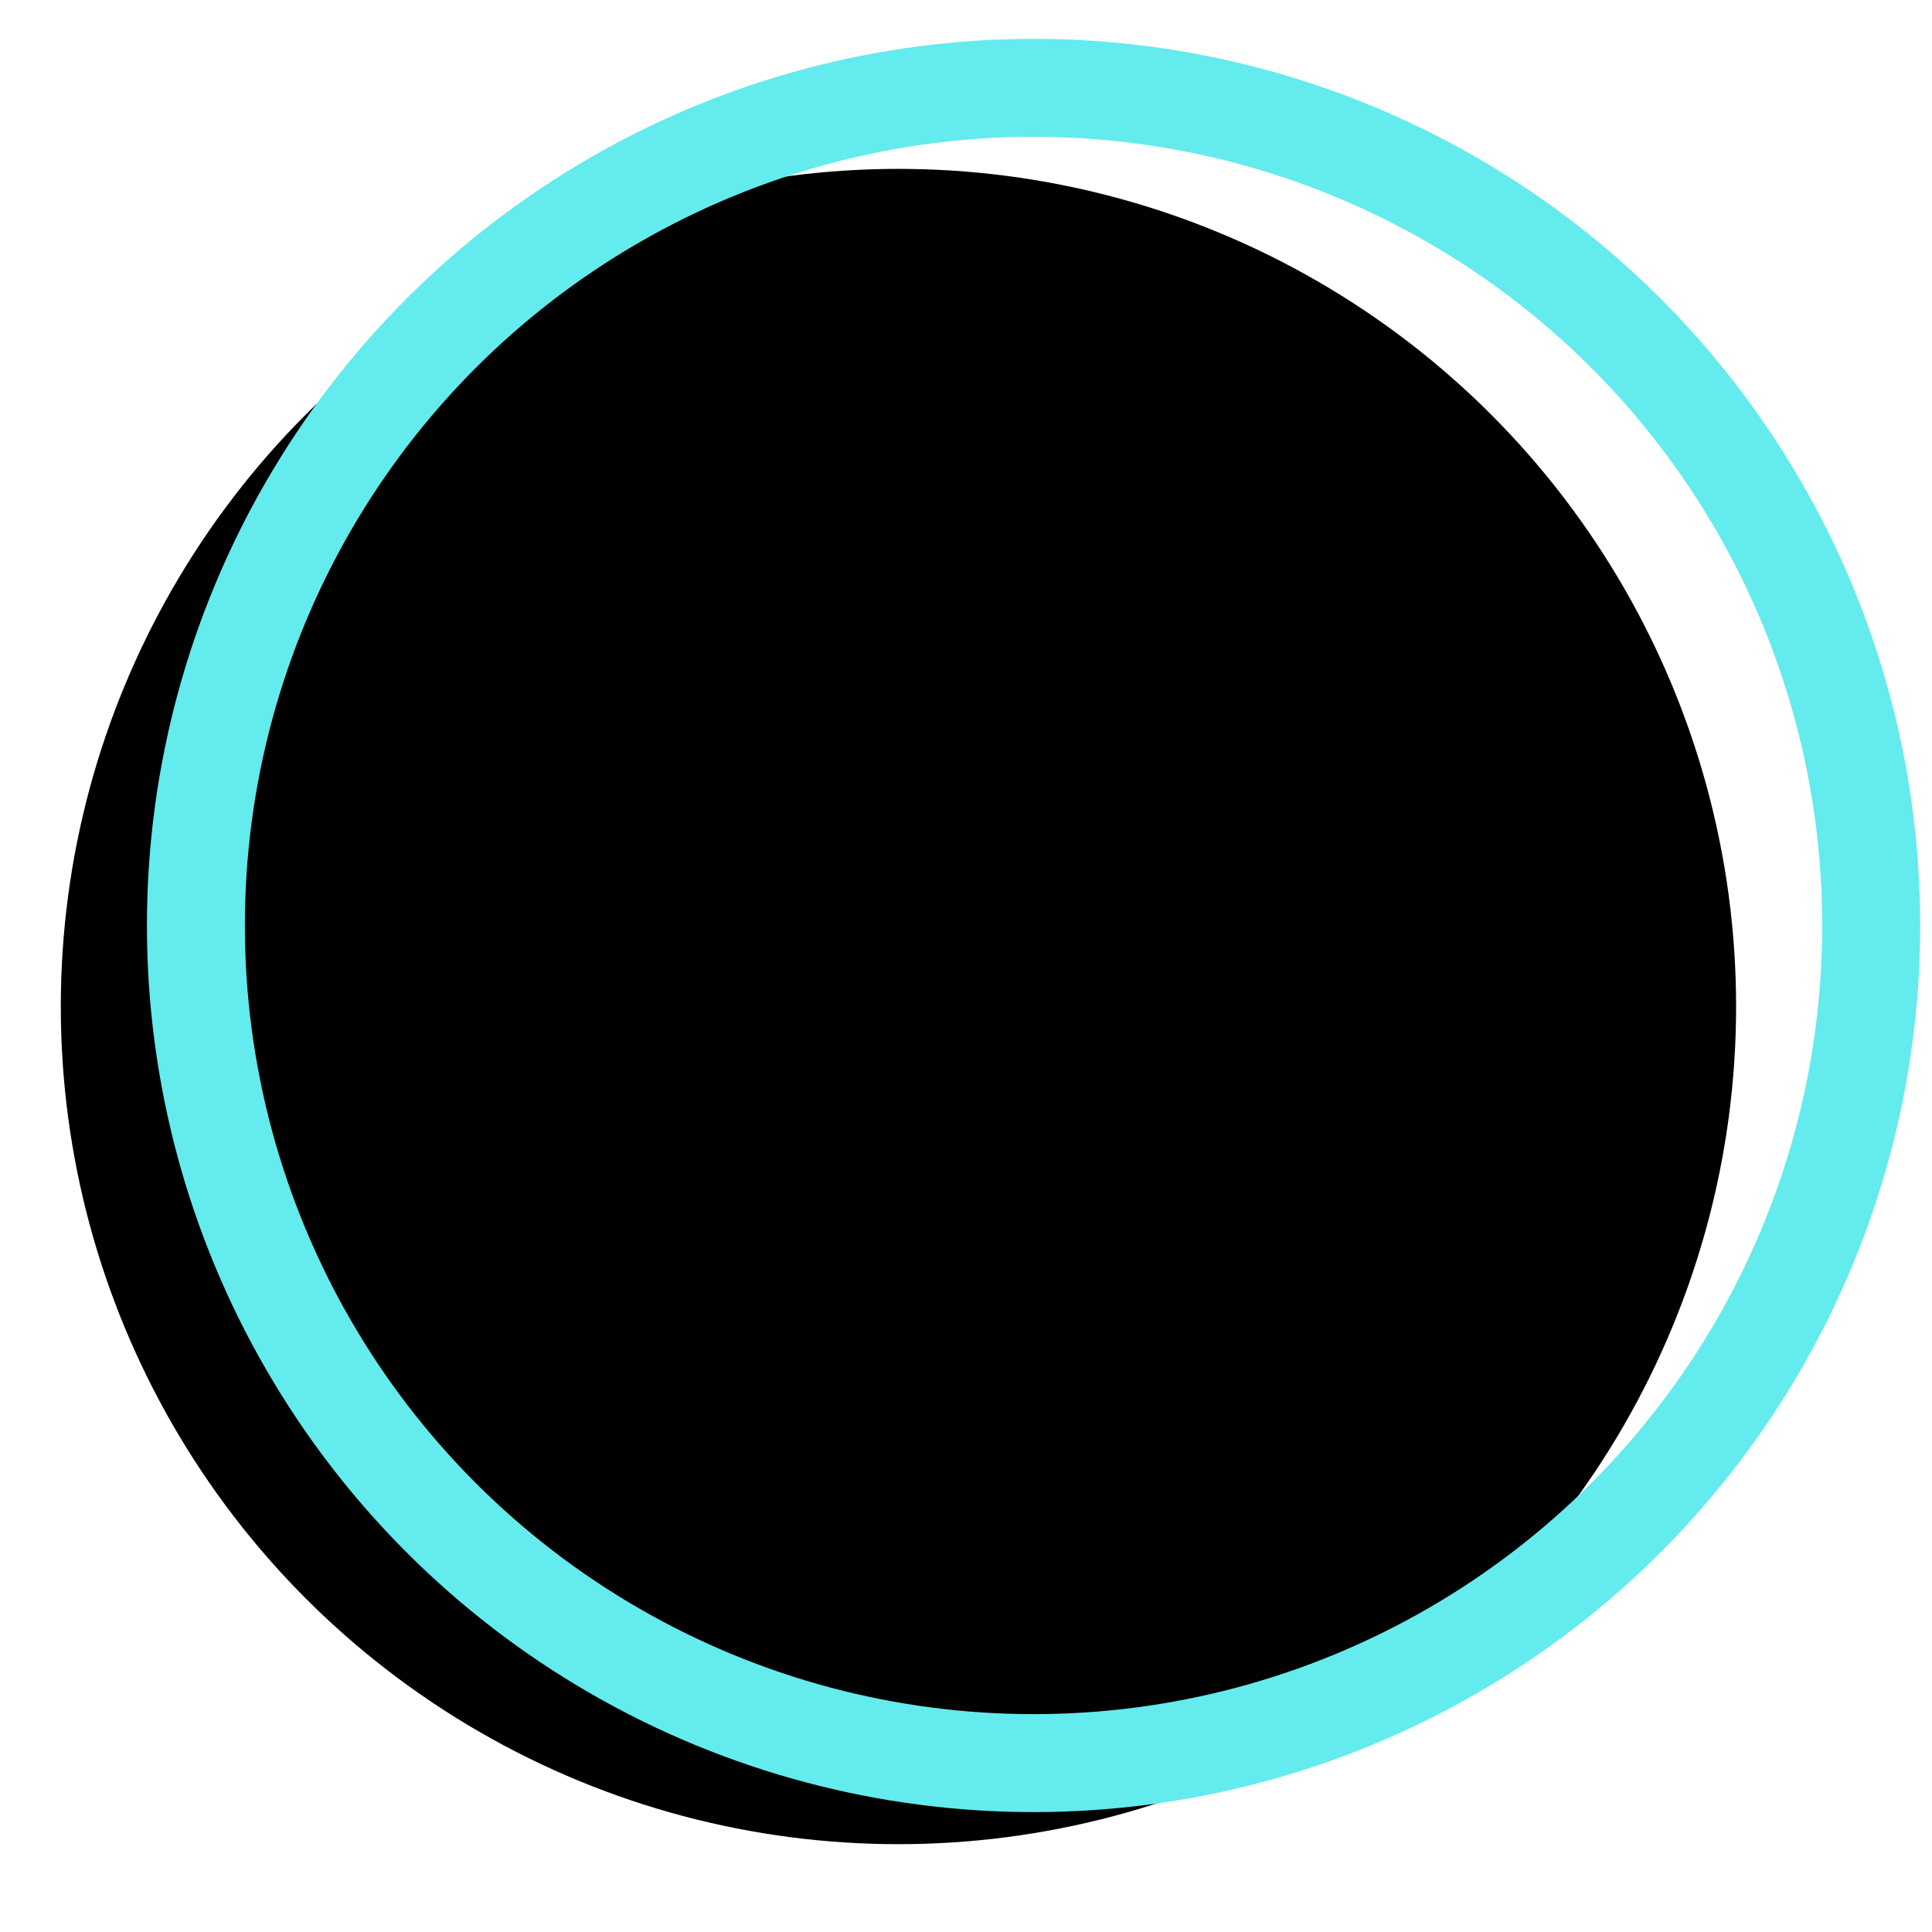 <?xml version="1.0" encoding="UTF-8"?> <svg xmlns="http://www.w3.org/2000/svg" xmlns:xlink="http://www.w3.org/1999/xlink" width="572px" height="572px" viewBox="0 0 572 572"> <!-- Generator: Sketch 51.3 (57544) - http://www.bohemiancoding.com/sketch --> <title>Oval 7</title> <desc>Created with Sketch.</desc> <defs> <circle id="path-1" cx="306" cy="274" r="248"></circle> <filter x="-16.2%" y="-9.8%" width="124.4%" height="124.4%" filterUnits="objectBoundingBox" id="filter-2"> <feMorphology radius="14.5" operator="dilate" in="SourceAlpha" result="shadowSpreadOuter1"></feMorphology> <feOffset dx="-20" dy="12" in="shadowSpreadOuter1" result="shadowOffsetOuter1"></feOffset> <feMorphology radius="14.5" operator="erode" in="SourceAlpha" result="shadowInner"></feMorphology> <feOffset dx="-20" dy="12" in="shadowInner" result="shadowInner"></feOffset> <feComposite in="shadowOffsetOuter1" in2="shadowInner" operator="out" result="shadowOffsetOuter1"></feComposite> <feGaussianBlur stdDeviation="12" in="shadowOffsetOuter1" result="shadowBlurOuter1"></feGaussianBlur> <feColorMatrix values="0 0 0 0 0 0 0 0 0 0 0 0 0 0 0 0 0 0 0.7 0" type="matrix" in="shadowBlurOuter1"></feColorMatrix> </filter> </defs> <g id="Page-1" stroke="none" stroke-width="1" fill="none" fill-rule="evenodd"> <g id="Oval-7"> <use fill="black" fill-opacity="1" filter="url(#filter-2)" xlink:href="#path-1"></use> <use stroke="#64EBED" stroke-width="29" xlink:href="#path-1"></use> </g> </g> </svg> 